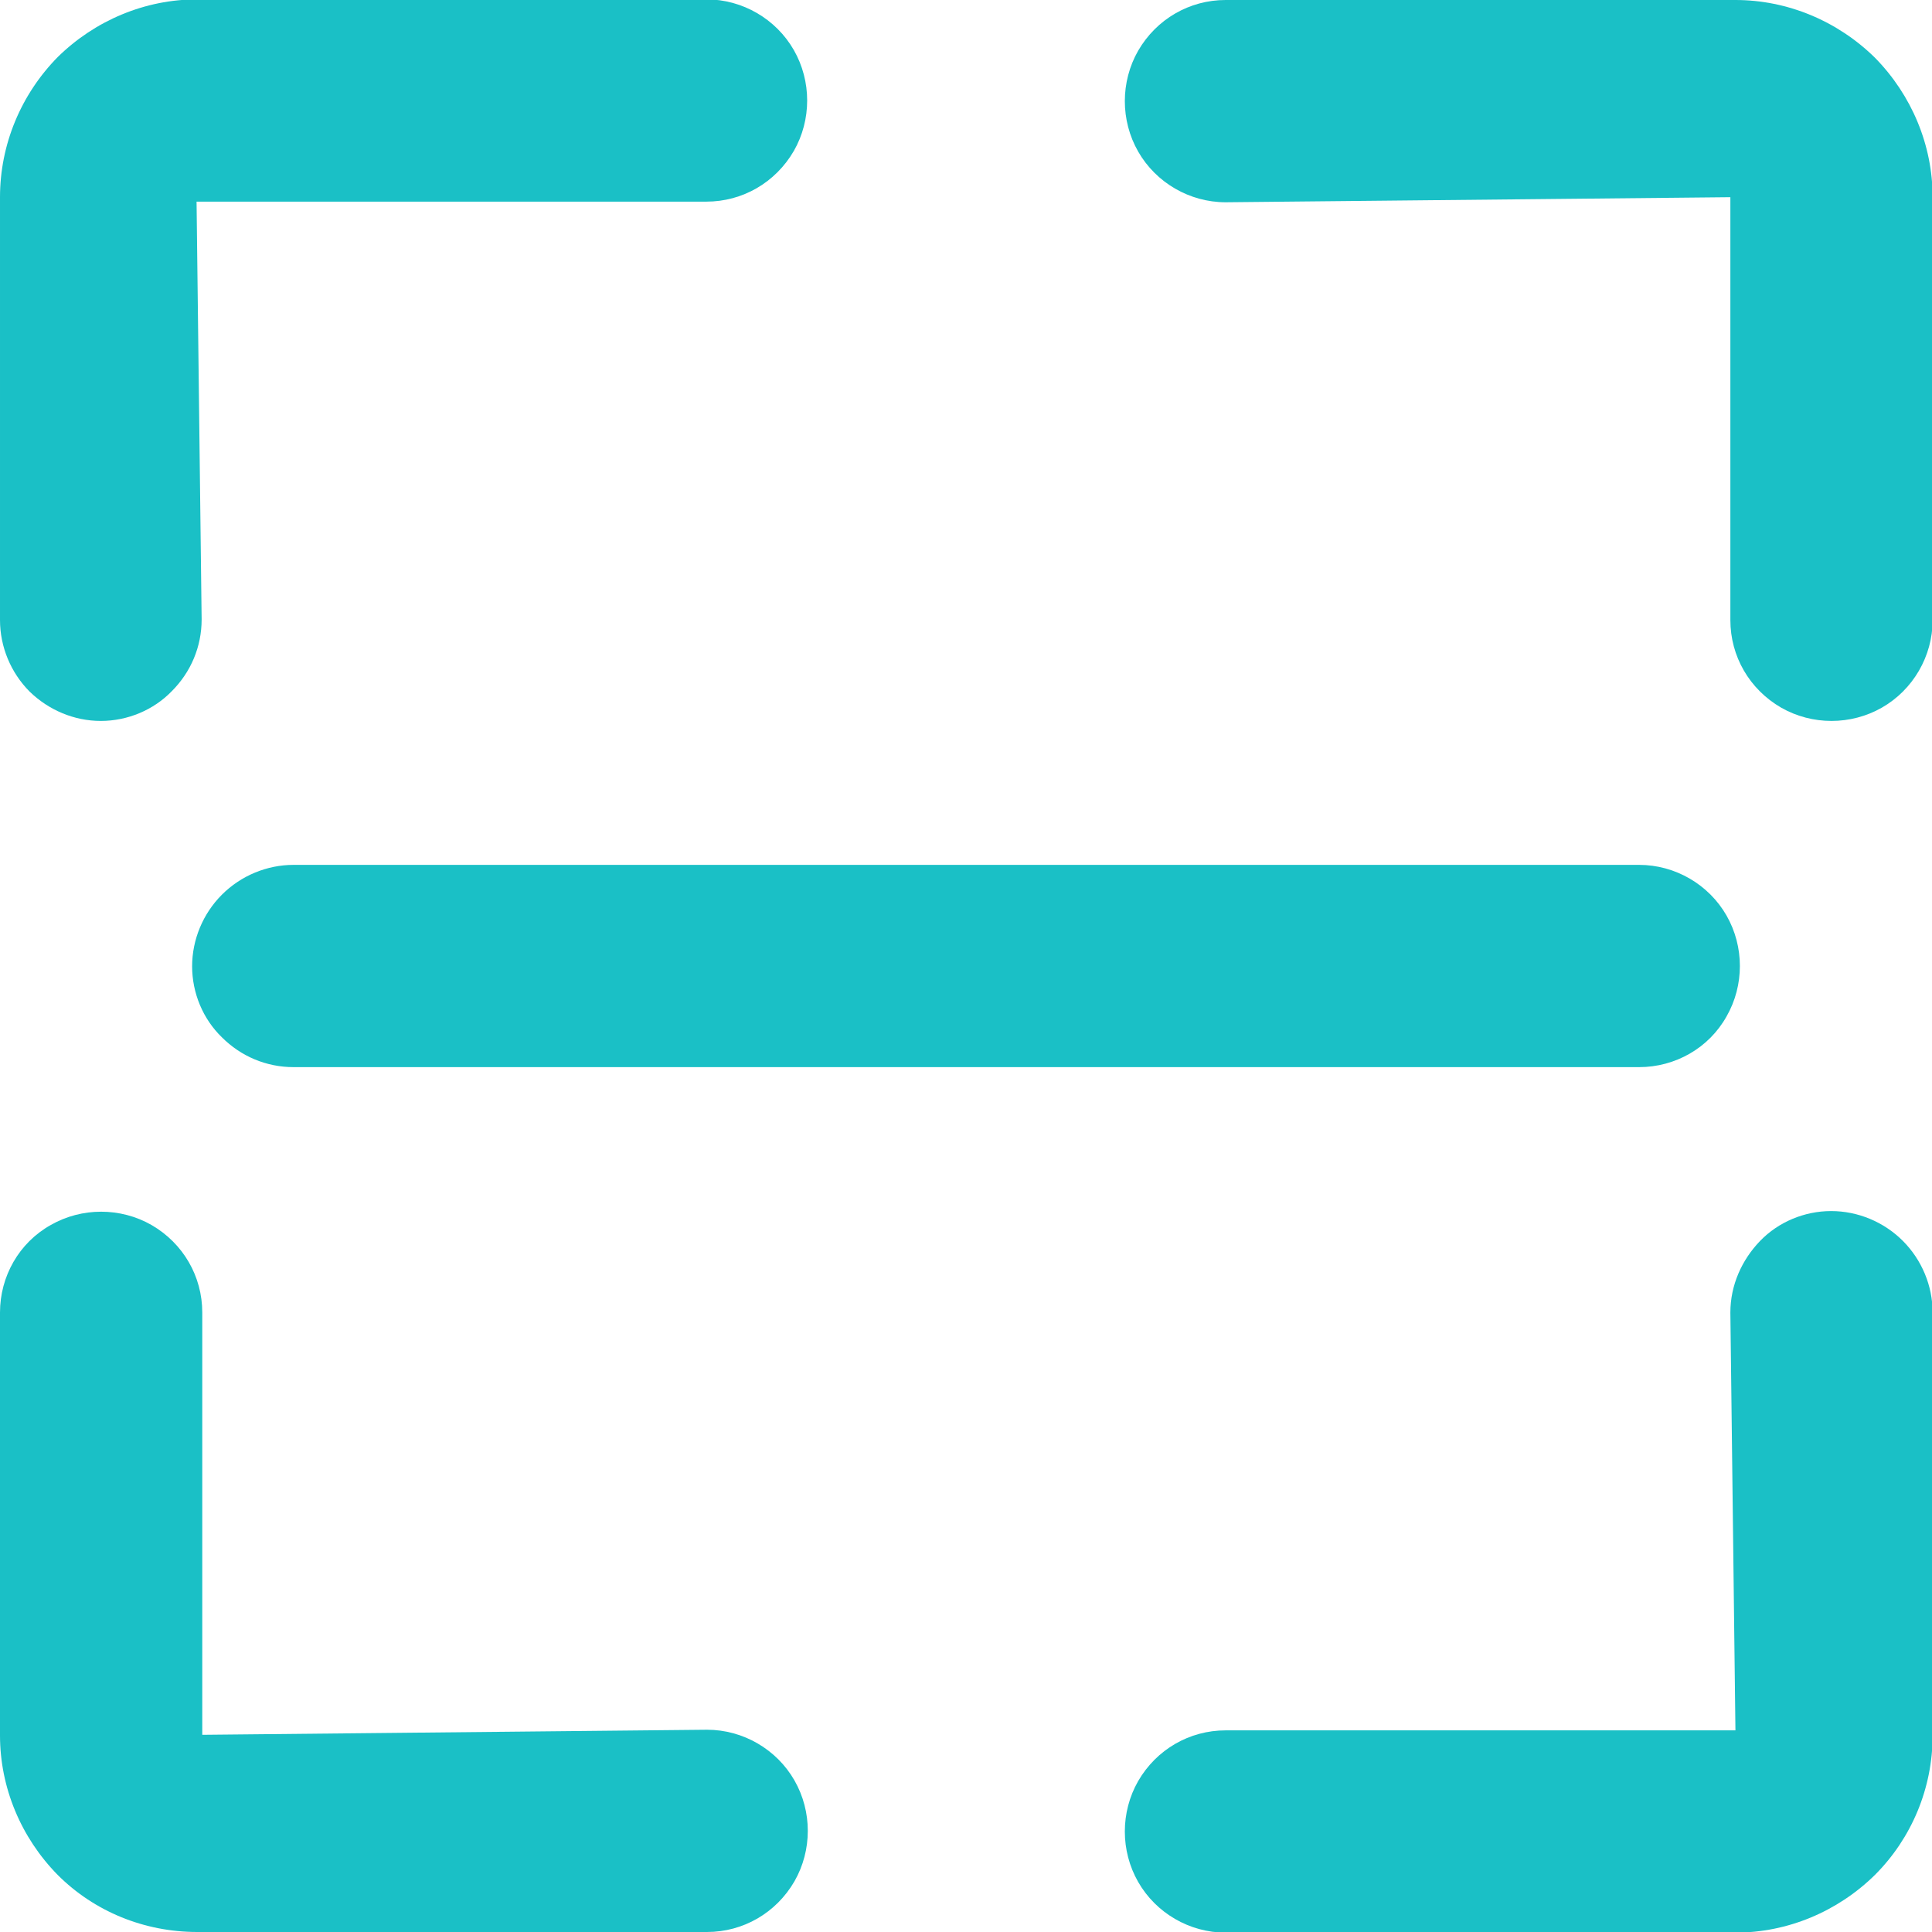 <?xml version="1.0" encoding="UTF-8"?>
<svg xmlns="http://www.w3.org/2000/svg" viewBox="0 0 304.7 304.7">
  <g fill="#1ac0c6">
    <path d="m31.1 304.7h80.4c5.7 0 10.9-3 13.8-8 2.8-4.9 2.8-11 0-15.9s-8.1-8-13.8-8l-79.6.8v-66.6c0-5.7-3-10.9-8-13.8-4.9-2.8-11-2.8-15.9 0-5 2.8-8 8.1-8 13.8v66.7c0 8.2 3.3 16.1 9.1 22 5.8 5.8 13.7 9 22 9z"></path>
    <path d="m288.8 191c-4.2 0-8.3 1.7-11.2 4.7s-4.7 7-4.7 11.3l.8 65.9h-80.4c-5.7 0-10.9 3-13.8 8-2.8 4.9-2.8 11 0 15.9s8.1 8 13.8 8h80.4c8.2 0 16.1-3.3 22-9.1 5.8-5.8 9.1-13.7 9.1-22v-66.7c0-4.2-1.7-8.3-4.7-11.3s-7.1-4.7-11.3-4.7z"></path>
    <path d="m273.7 0h-80.4c-5.7 0-10.9 3-13.8 8-2.8 4.9-2.8 11 0 15.9s8.1 8 13.8 8l79.6-.8v66.7c0 5.7 3 10.9 8 13.8 4.9 2.8 11 2.8 15.9 0s8-8.1 8-13.8v-66.7c0-8.2-3.3-16.1-9.1-22-5.9-5.8-13.8-9.1-22-9.1z"></path>
    <path d="m15.9 113.7c4.2 0 8.3-1.7 11.2-4.7 3-3 4.7-7 4.7-11.3l-.8-65.9h80.4c5.7 0 10.9-3 13.8-8 2.8-4.9 2.8-11 0-15.9s-8.1-8-13.8-8h-80.3c-8.2 0-16.1 3.3-22 9.1-5.8 5.9-9.1 13.8-9.1 22.1v66.7c0 4.2 1.7 8.3 4.7 11.3 3 2.9 7 4.6 11.2 4.6z"></path>
    <path d="m30.3 152.4c0 4.2 1.7 8.3 4.7 11.2 3 3 7 4.7 11.3 4.7h212.2c5.7 0 11-3 13.8-8 2.8-4.9 2.8-11 0-15.9s-8.1-8-13.8-8h-212.2c-4.2 0-8.3 1.7-11.3 4.7s-4.7 7.1-4.7 11.3z"></path>
  </g>
</svg>

